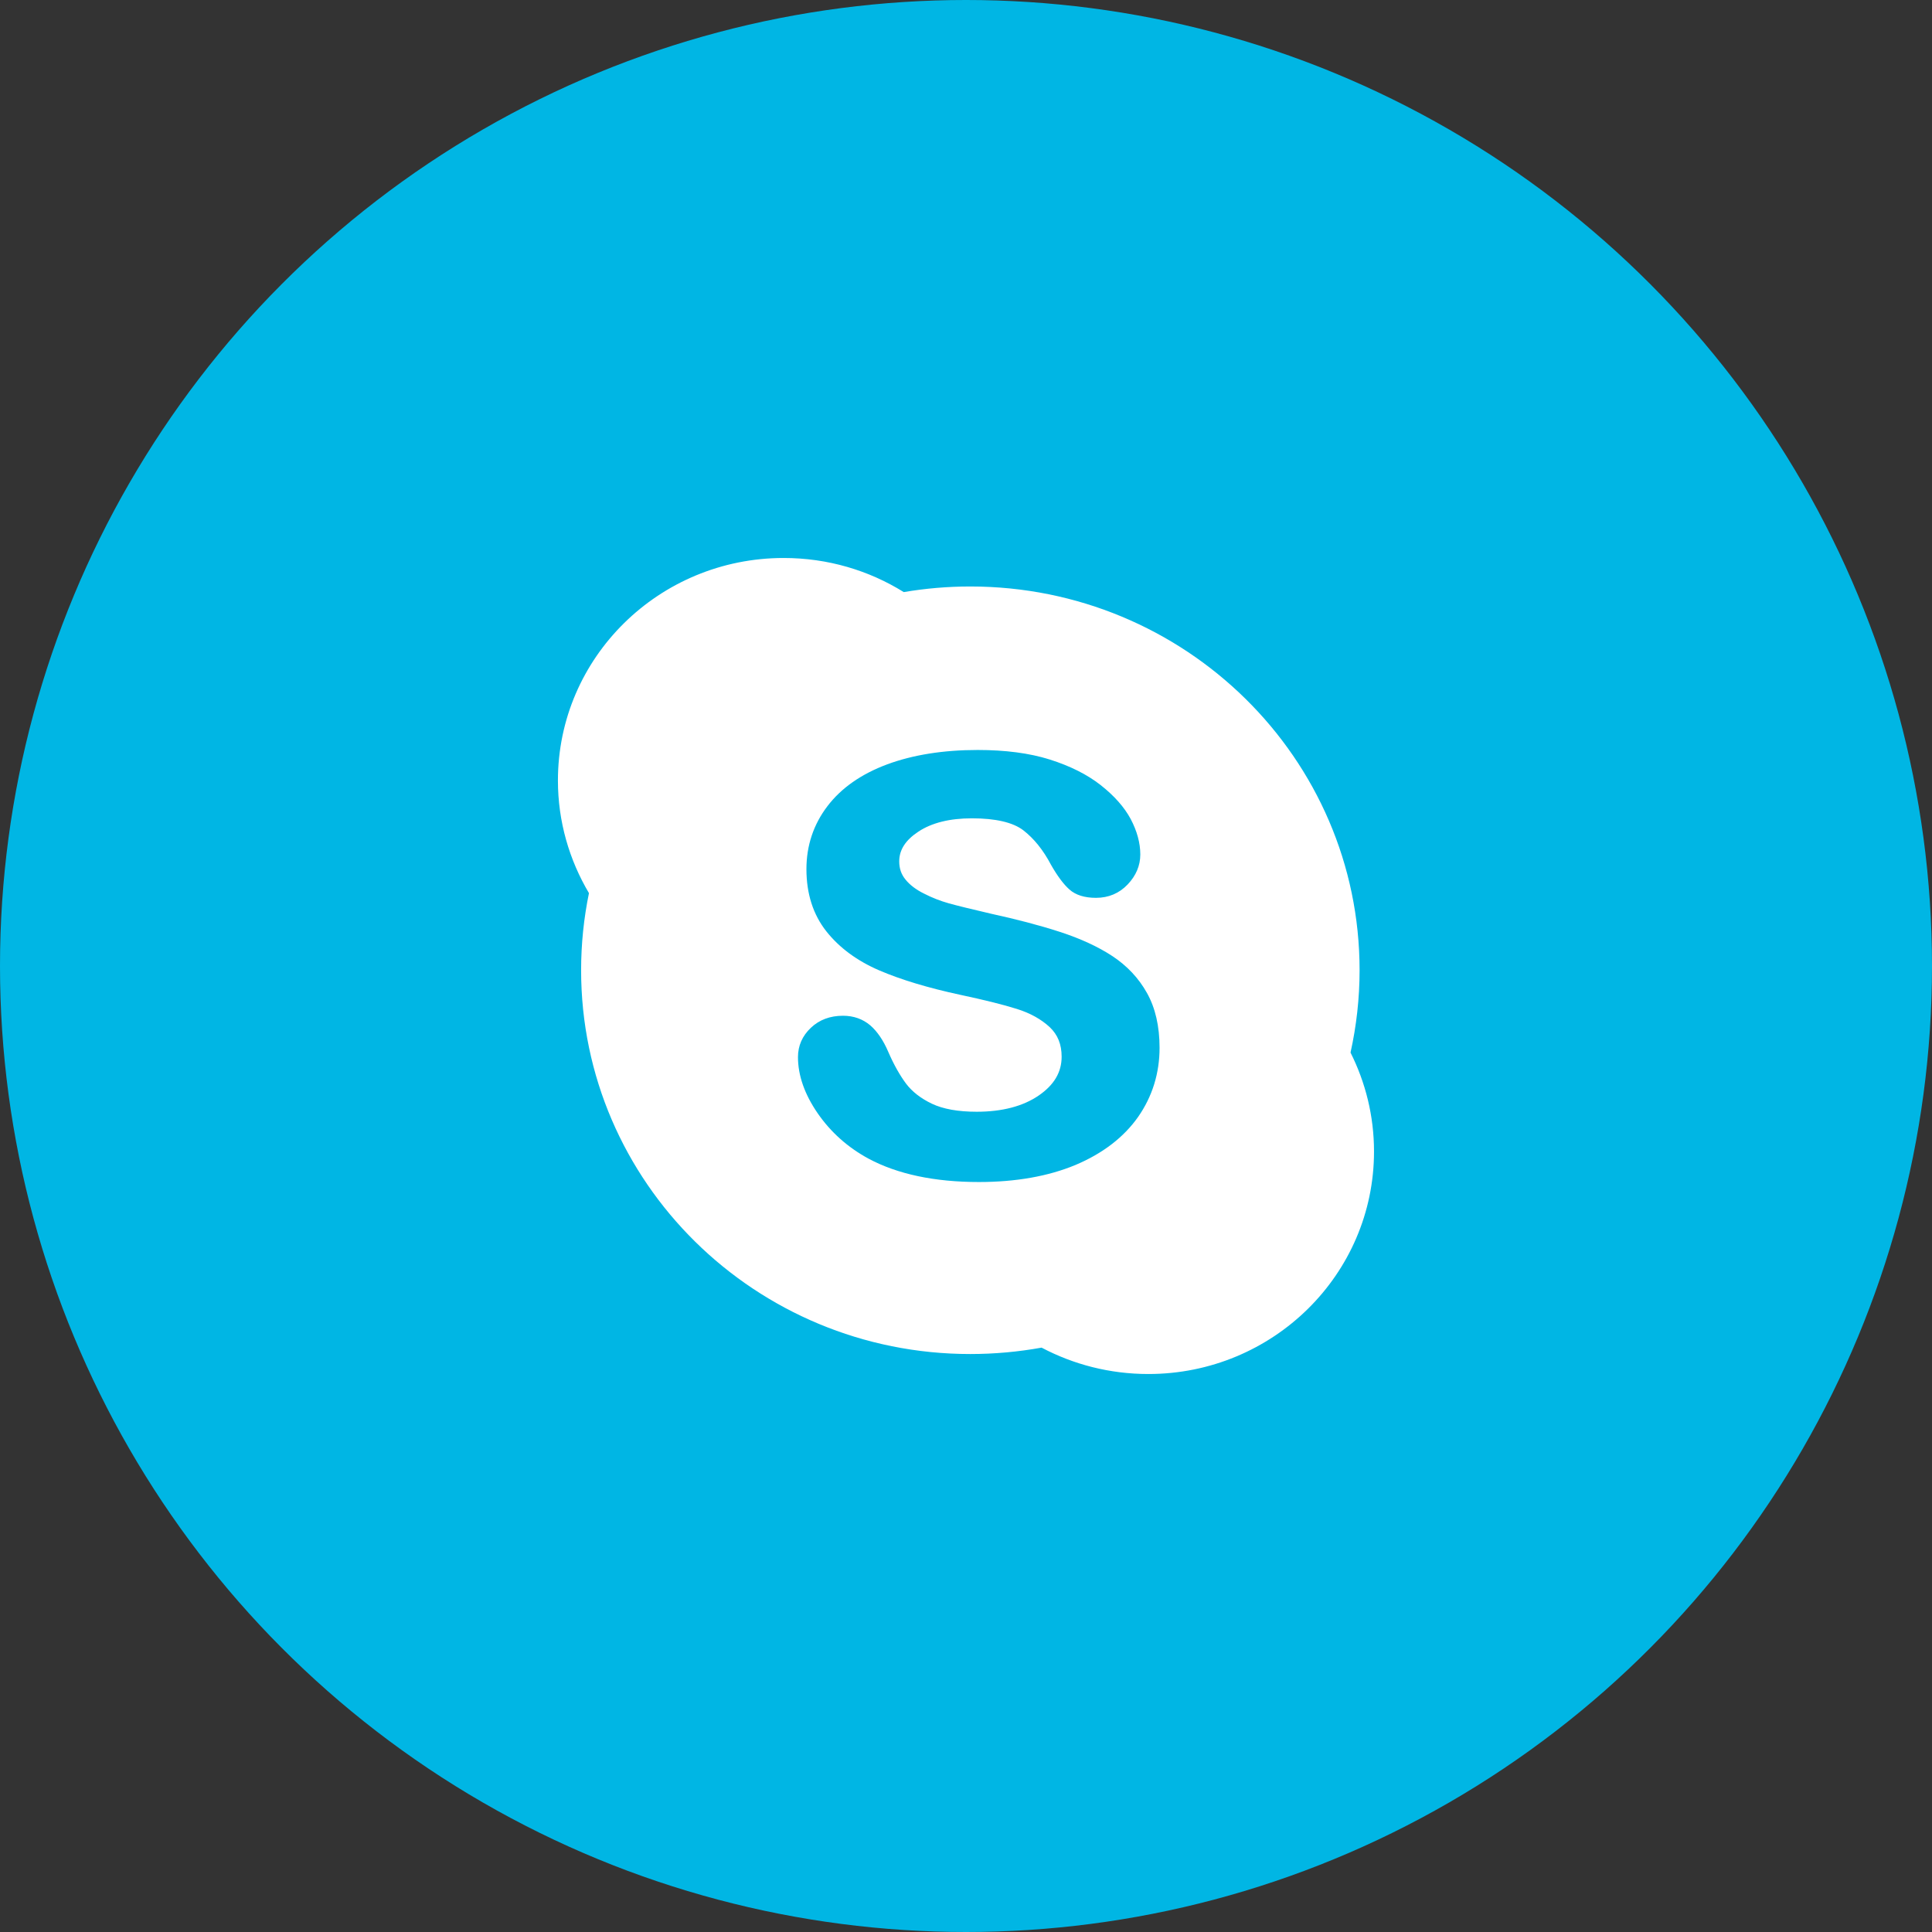 <svg width="32" height="32" viewBox="0 0 32 32" fill="none" xmlns="http://www.w3.org/2000/svg">
<rect x="0" y="0" width="32" height="32" fill="#333333" stroke="none"/>
<circle cx="16" cy="16" r="16" fill="#00B6E4"/>
<path fill-rule="evenodd" clip-rule="evenodd" d="M18.849 18.502C18.612 18.838 18.263 19.106 17.812 19.296C17.362 19.483 16.825 19.578 16.213 19.578C15.48 19.578 14.865 19.448 14.386 19.191C14.042 19.005 13.759 18.752 13.543 18.439C13.326 18.124 13.217 17.811 13.217 17.51C13.217 17.321 13.288 17.158 13.431 17.023C13.57 16.891 13.749 16.824 13.963 16.824C14.138 16.824 14.29 16.878 14.413 16.982C14.53 17.083 14.631 17.231 14.713 17.423C14.803 17.631 14.902 17.807 15.006 17.947C15.107 18.081 15.251 18.193 15.435 18.281C15.62 18.369 15.869 18.414 16.177 18.414C16.599 18.414 16.946 18.323 17.206 18.144C17.46 17.969 17.584 17.759 17.584 17.502C17.584 17.298 17.52 17.139 17.387 17.013C17.247 16.883 17.064 16.78 16.842 16.711C16.61 16.638 16.294 16.56 15.904 16.477C15.374 16.363 14.923 16.227 14.564 16.073C14.199 15.916 13.903 15.699 13.687 15.426C13.468 15.149 13.357 14.803 13.357 14.395C13.357 14.006 13.474 13.656 13.704 13.354C13.932 13.053 14.265 12.82 14.695 12.66C15.119 12.503 15.623 12.422 16.194 12.422C16.65 12.422 17.052 12.474 17.387 12.58C17.723 12.686 18.007 12.828 18.231 13.004C18.456 13.181 18.623 13.37 18.728 13.566C18.833 13.765 18.887 13.963 18.887 14.153C18.887 14.337 18.816 14.504 18.677 14.65C18.538 14.796 18.361 14.871 18.153 14.871C17.964 14.871 17.816 14.825 17.712 14.732C17.617 14.647 17.517 14.515 17.408 14.324C17.28 14.08 17.125 13.888 16.949 13.752C16.777 13.621 16.491 13.554 16.097 13.554C15.73 13.554 15.433 13.628 15.212 13.774C14.998 13.915 14.894 14.076 14.894 14.267C14.894 14.385 14.928 14.483 14.997 14.567C15.069 14.657 15.172 14.735 15.301 14.799C15.435 14.868 15.573 14.922 15.712 14.961C15.854 15.001 16.093 15.059 16.419 15.135C16.832 15.225 17.212 15.324 17.549 15.433C17.889 15.543 18.184 15.678 18.423 15.835C18.666 15.995 18.861 16.201 18.998 16.448C19.136 16.694 19.206 16.999 19.206 17.354C19.206 17.777 19.086 18.163 18.849 18.502ZM22.369 17.434C22.466 16.995 22.519 16.54 22.519 16.07C22.519 12.559 19.632 9.714 16.071 9.714C15.696 9.714 15.327 9.746 14.969 9.807C14.393 9.448 13.711 9.242 12.98 9.242C10.916 9.242 9.241 10.891 9.241 12.928C9.241 13.608 9.43 14.245 9.755 14.793C9.67 15.206 9.625 15.633 9.625 16.07C9.625 19.581 12.511 22.427 16.071 22.427C16.475 22.427 16.869 22.39 17.252 22.321C17.778 22.599 18.38 22.758 19.02 22.758C21.085 22.758 22.758 21.108 22.758 19.072C22.758 18.484 22.617 17.928 22.369 17.434Z" fill="white"/>
</svg>
